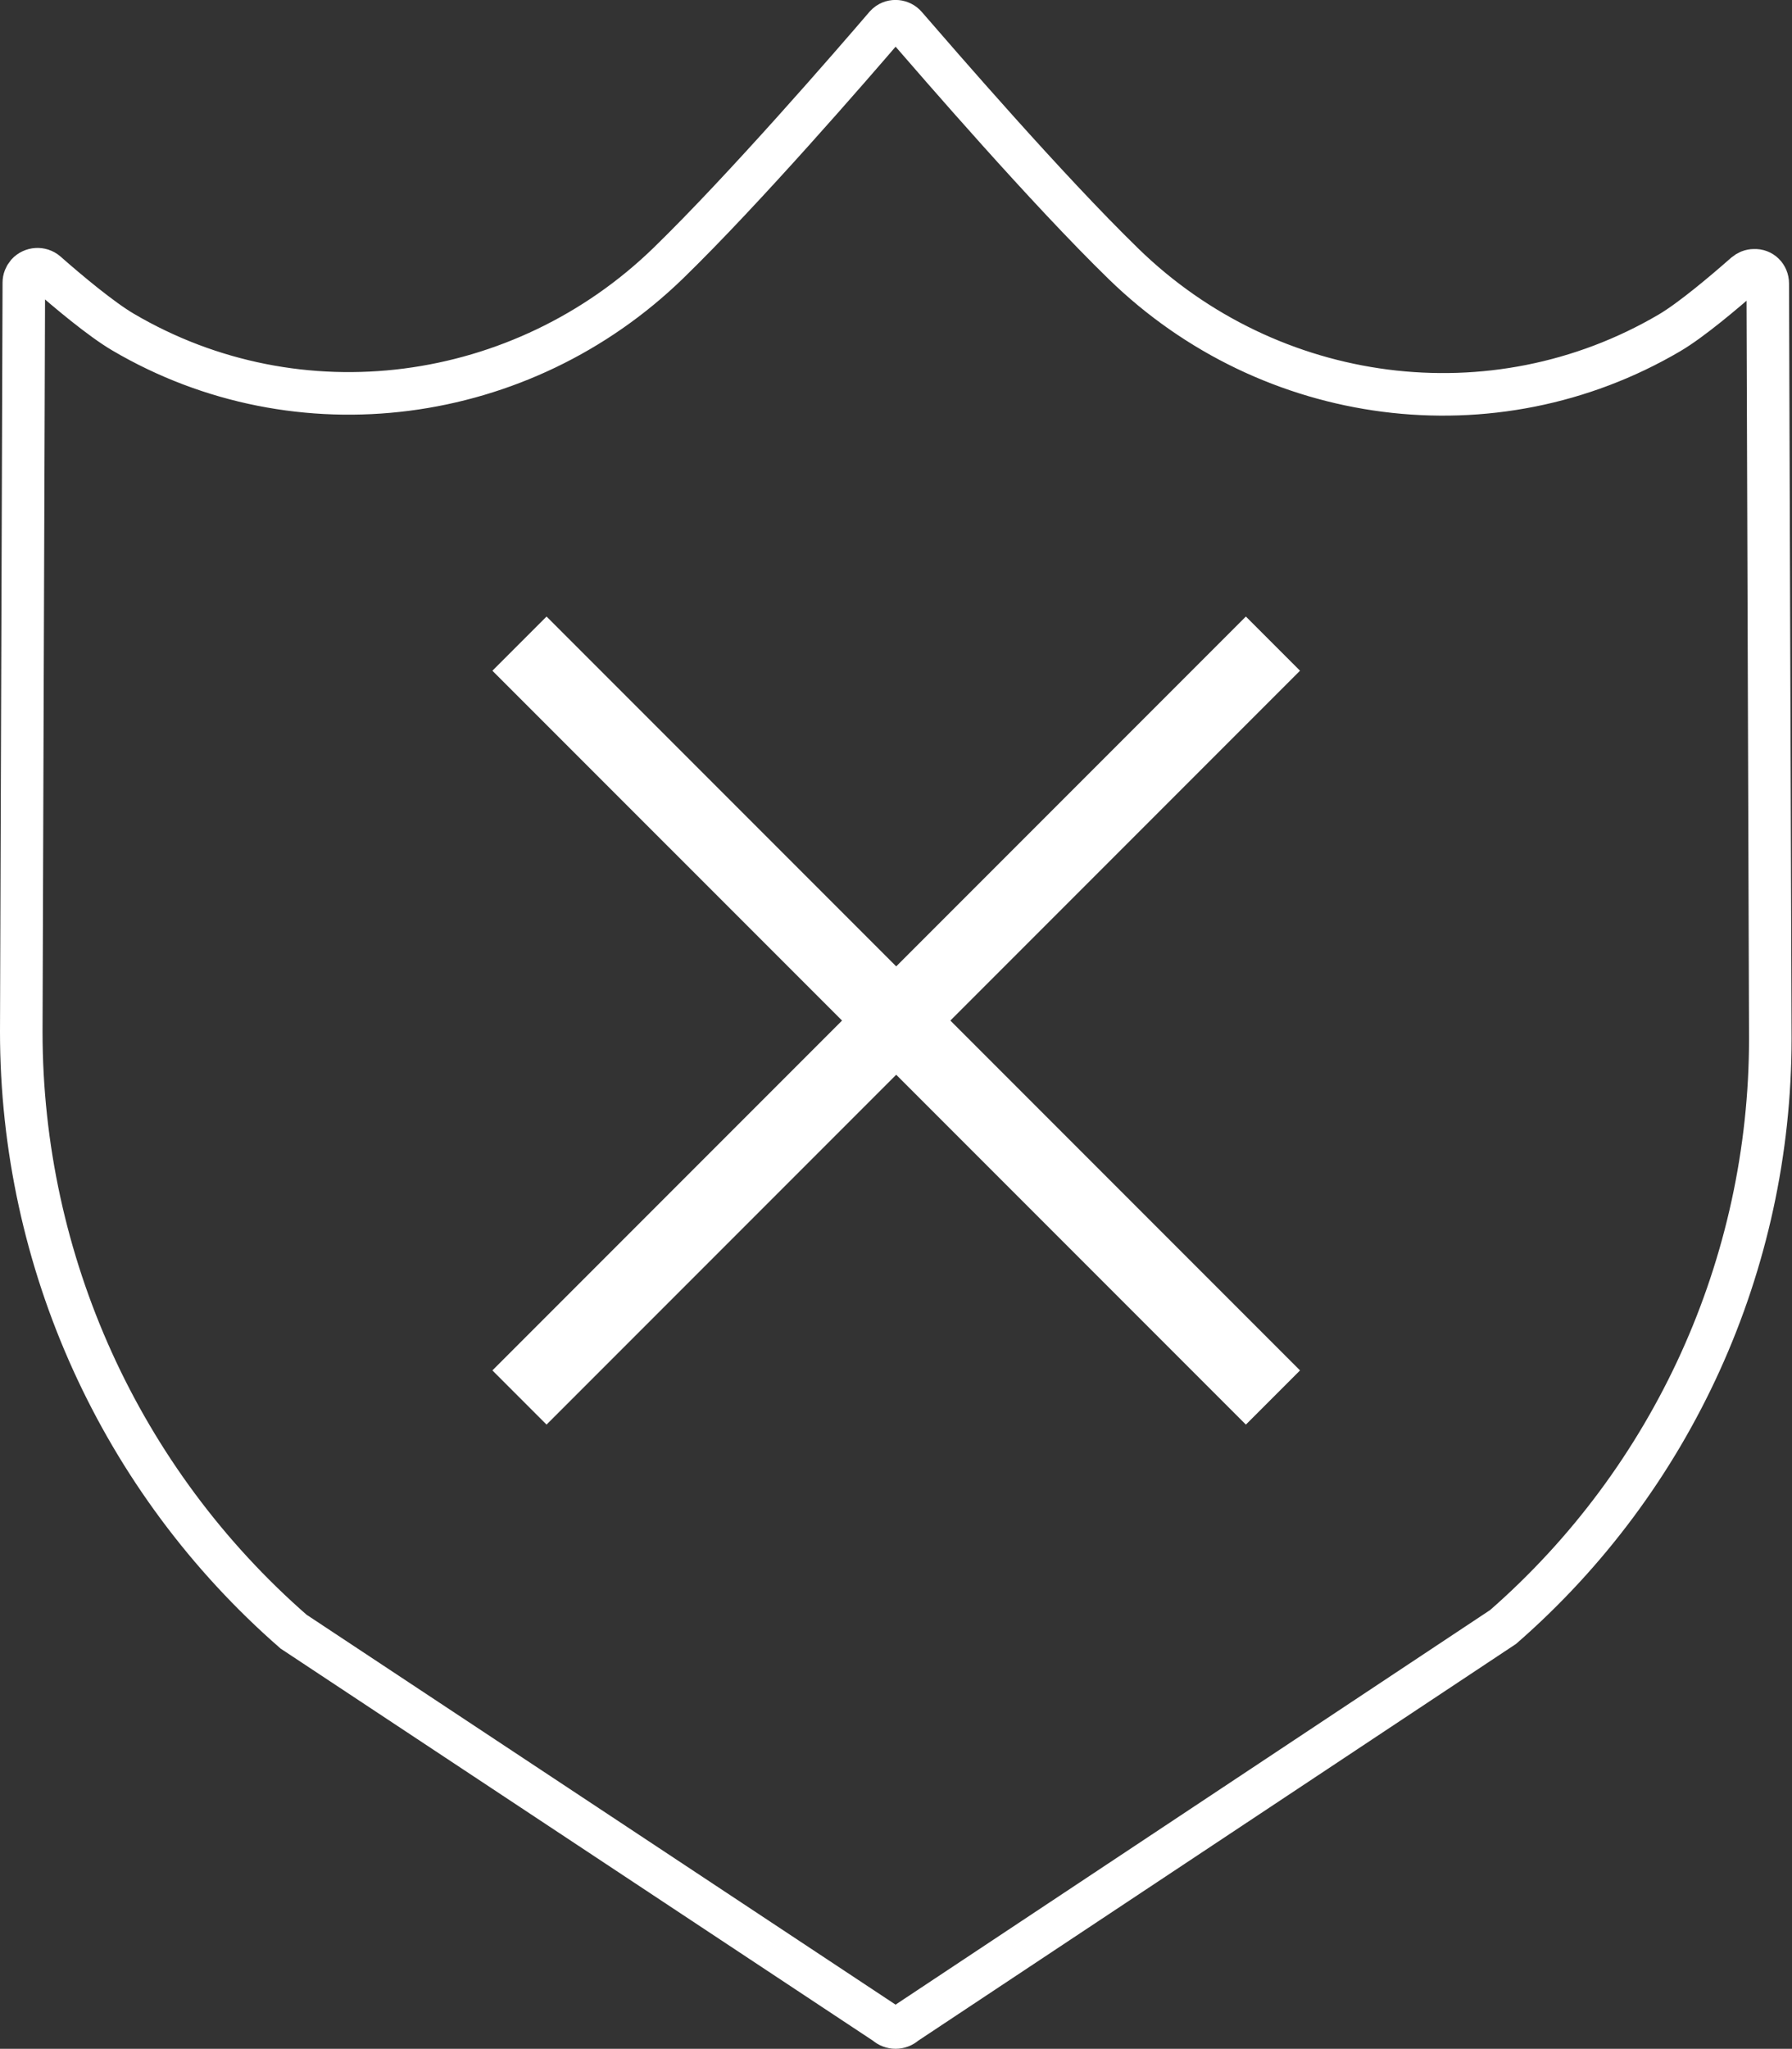 <?xml version="1.0" encoding="utf-8"?>
<!-- Generator: Adobe Illustrator 25.4.1, SVG Export Plug-In . SVG Version: 6.00 Build 0)  -->
<svg version="1.1" id="Layer_2_00000156580454816364681880000014752249483247349692_"
	 xmlns="http://www.w3.org/2000/svg" xmlns:xlink="http://www.w3.org/1999/xlink" x="0px" y="0px" viewBox="0 0 421.2 481.3"
	 style="enable-background:new 0 0 421.2 481.3;" xml:space="preserve">
<rect x="0" y="0" width="421.2" height="481.3" fill="#333333" stroke="none"/>
<style type="text/css">
	.st0{fill:none;stroke:#FFFFFF;stroke-width:18;stroke-miterlimit:10;}
	.st1{fill:none;stroke:#FFFFFF;stroke-width:10;stroke-miterlimit:10;}
</style>
<g>
	<line class="st0" x1="122.1" y1="151.2" x2="299.2" y2="328.3"/>
	<line class="st0" x1="299.2" y1="151.2" x2="122.1" y2="328.3"/>
	<path class="st1" d="M392.4,78.2C351,102.5,298.5,95.5,264.1,62c-18-17.5-43.3-46.8-51.2-55.9c-1.1-1.3-3.1-1.5-4.4-0.4
		c-0.1,0.1-0.2,0.2-0.4,0.4c-7.8,9.1-33.1,38.3-51,55.7C122.7,95.2,70.2,102.3,28.9,78c-5.1-3-12.9-9.5-18-14
		c-1.3-1.1-3.3-1-4.5,0.3c-0.5,0.6-0.8,1.3-0.8,2.1L5,242.4c0,54,23.3,105.4,64,140.9l139.2,92.1c1.3,1.2,3.3,1.2,4.6,0l140.5-93.2
		c39.9-34.8,62.8-85.2,62.8-138.2l-0.6-177.4c0-1.8-1.4-3.2-3.2-3.1c-0.8,0-1.5,0.3-2.1,0.8C405.2,68.7,397.5,75.2,392.4,78.2z"/>
</g>
</svg>
